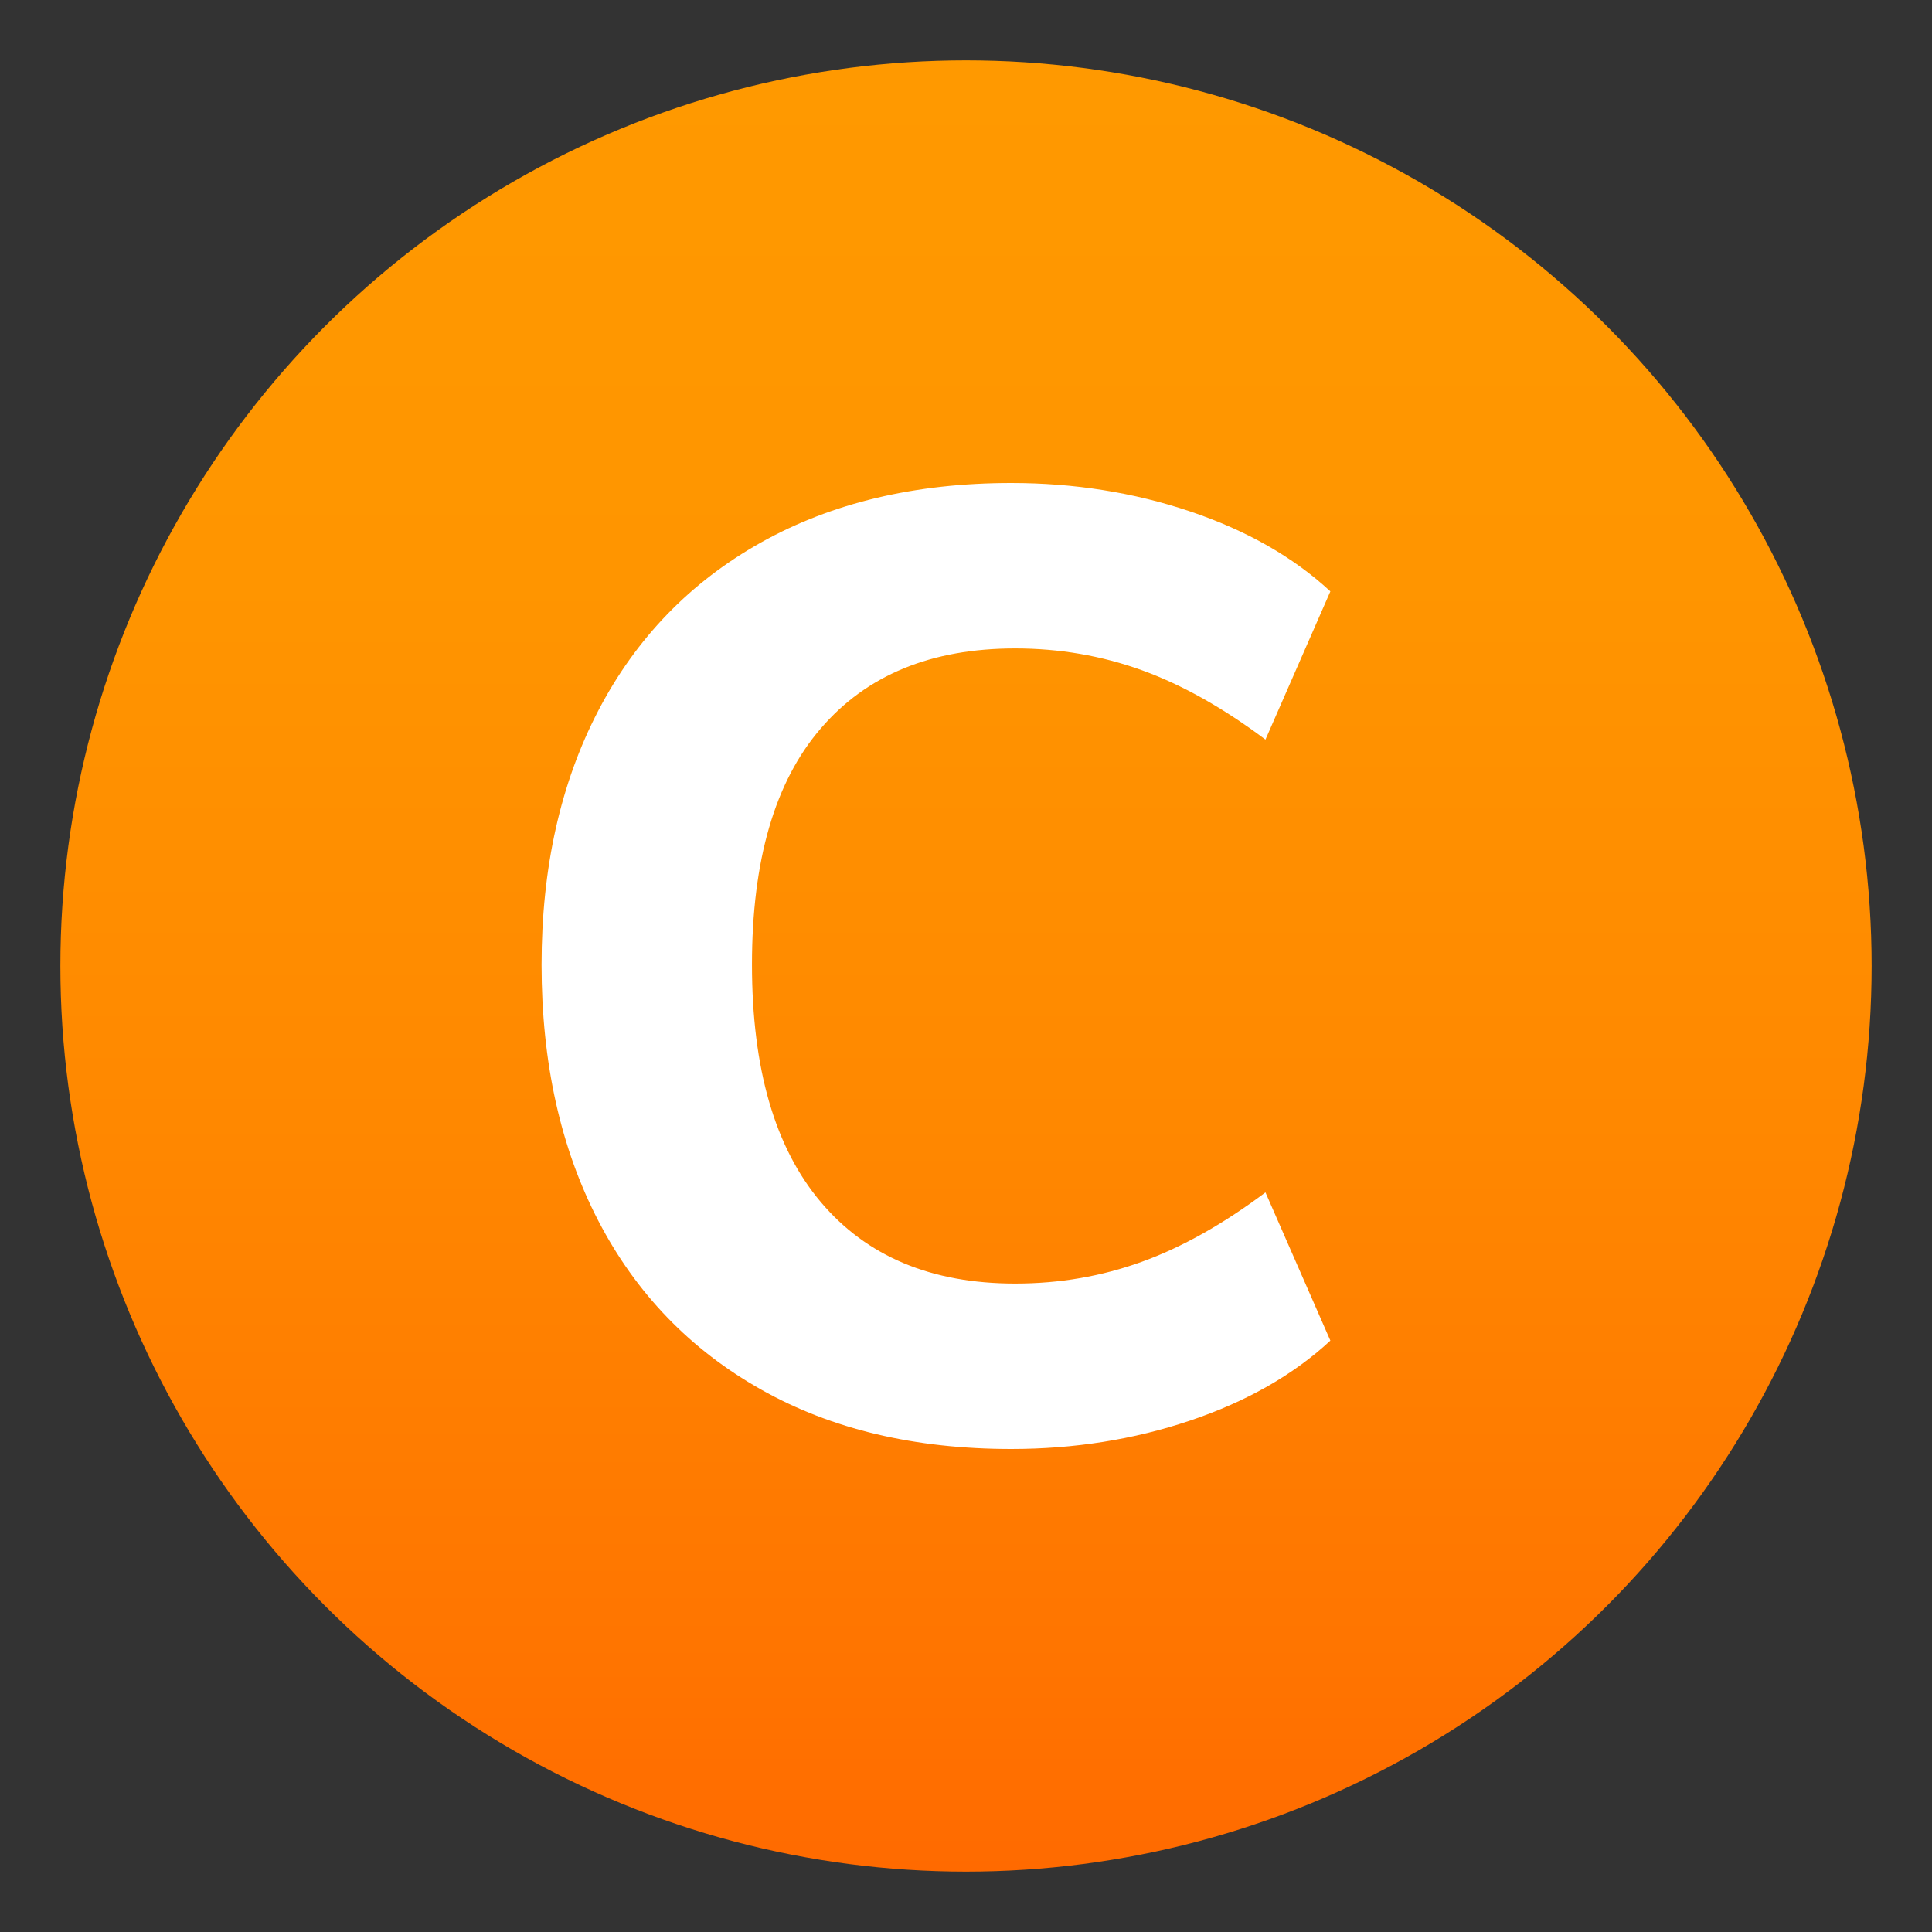 <?xml version="1.0" encoding="utf-8"?>
<!-- Generator: Adobe Illustrator 24.1.2, SVG Export Plug-In . SVG Version: 6.00 Build 0)  -->
<svg version="1.1" id="Layer_1" xmlns="http://www.w3.org/2000/svg" xmlns:xlink="http://www.w3.org/1999/xlink" x="0px" y="0px"
	 width="64px" height="64px" viewBox="0 0 64 64" style="enable-background:new 0 0 64 64;" xml:space="preserve">
<rect x="0" y="0" width="64" height="64" fill="#333333" stroke="none"/>
<linearGradient id="SVGID_1_" gradientUnits="userSpaceOnUse" x1="32" y1="2" x2="32" y2="62">
	<stop  offset="0" style="stop-color:#FF9900"/>
	<stop  offset="0.287" style="stop-color:#FF9500"/>
	<stop  offset="0.585" style="stop-color:#FF8800"/>
	<stop  offset="0.887" style="stop-color:#FF7400"/>
	<stop  offset="1" style="stop-color:#FF6A00"/>
</linearGradient>
<circle fill="url(#SVGID_1_)" cx="32" cy="32" r="30"/>
<path fill="#FFFFFF" d="M33.63,21.48c1.46,0,2.86,0.24,4.19,0.72s2.7,1.25,4.1,2.3l2.15-4.91c-1.23-1.14-2.78-2.02-4.65-2.65
	C37.55,16.31,35.57,16,33.5,16c-3.19,0-5.95,0.66-8.29,1.97c-2.34,1.31-4.14,3.17-5.39,5.57s-1.88,5.2-1.88,8.42
	c0,3.24,0.63,6.07,1.88,8.48s3.05,4.27,5.39,5.59c2.34,1.32,5.1,1.97,8.29,1.97c2.07,0,4.05-0.31,5.92-0.94
	c1.87-0.63,3.42-1.51,4.65-2.65l-2.15-4.91c-1.4,1.05-2.77,1.82-4.1,2.3c-1.33,0.48-2.72,0.72-4.19,0.72c-2.78,0-4.92-0.9-6.44-2.7
	c-1.52-1.8-2.28-4.42-2.28-7.87c0-3.45,0.76-6.06,2.28-7.82C28.71,22.36,30.85,21.48,33.63,21.48z"/>
</svg>

